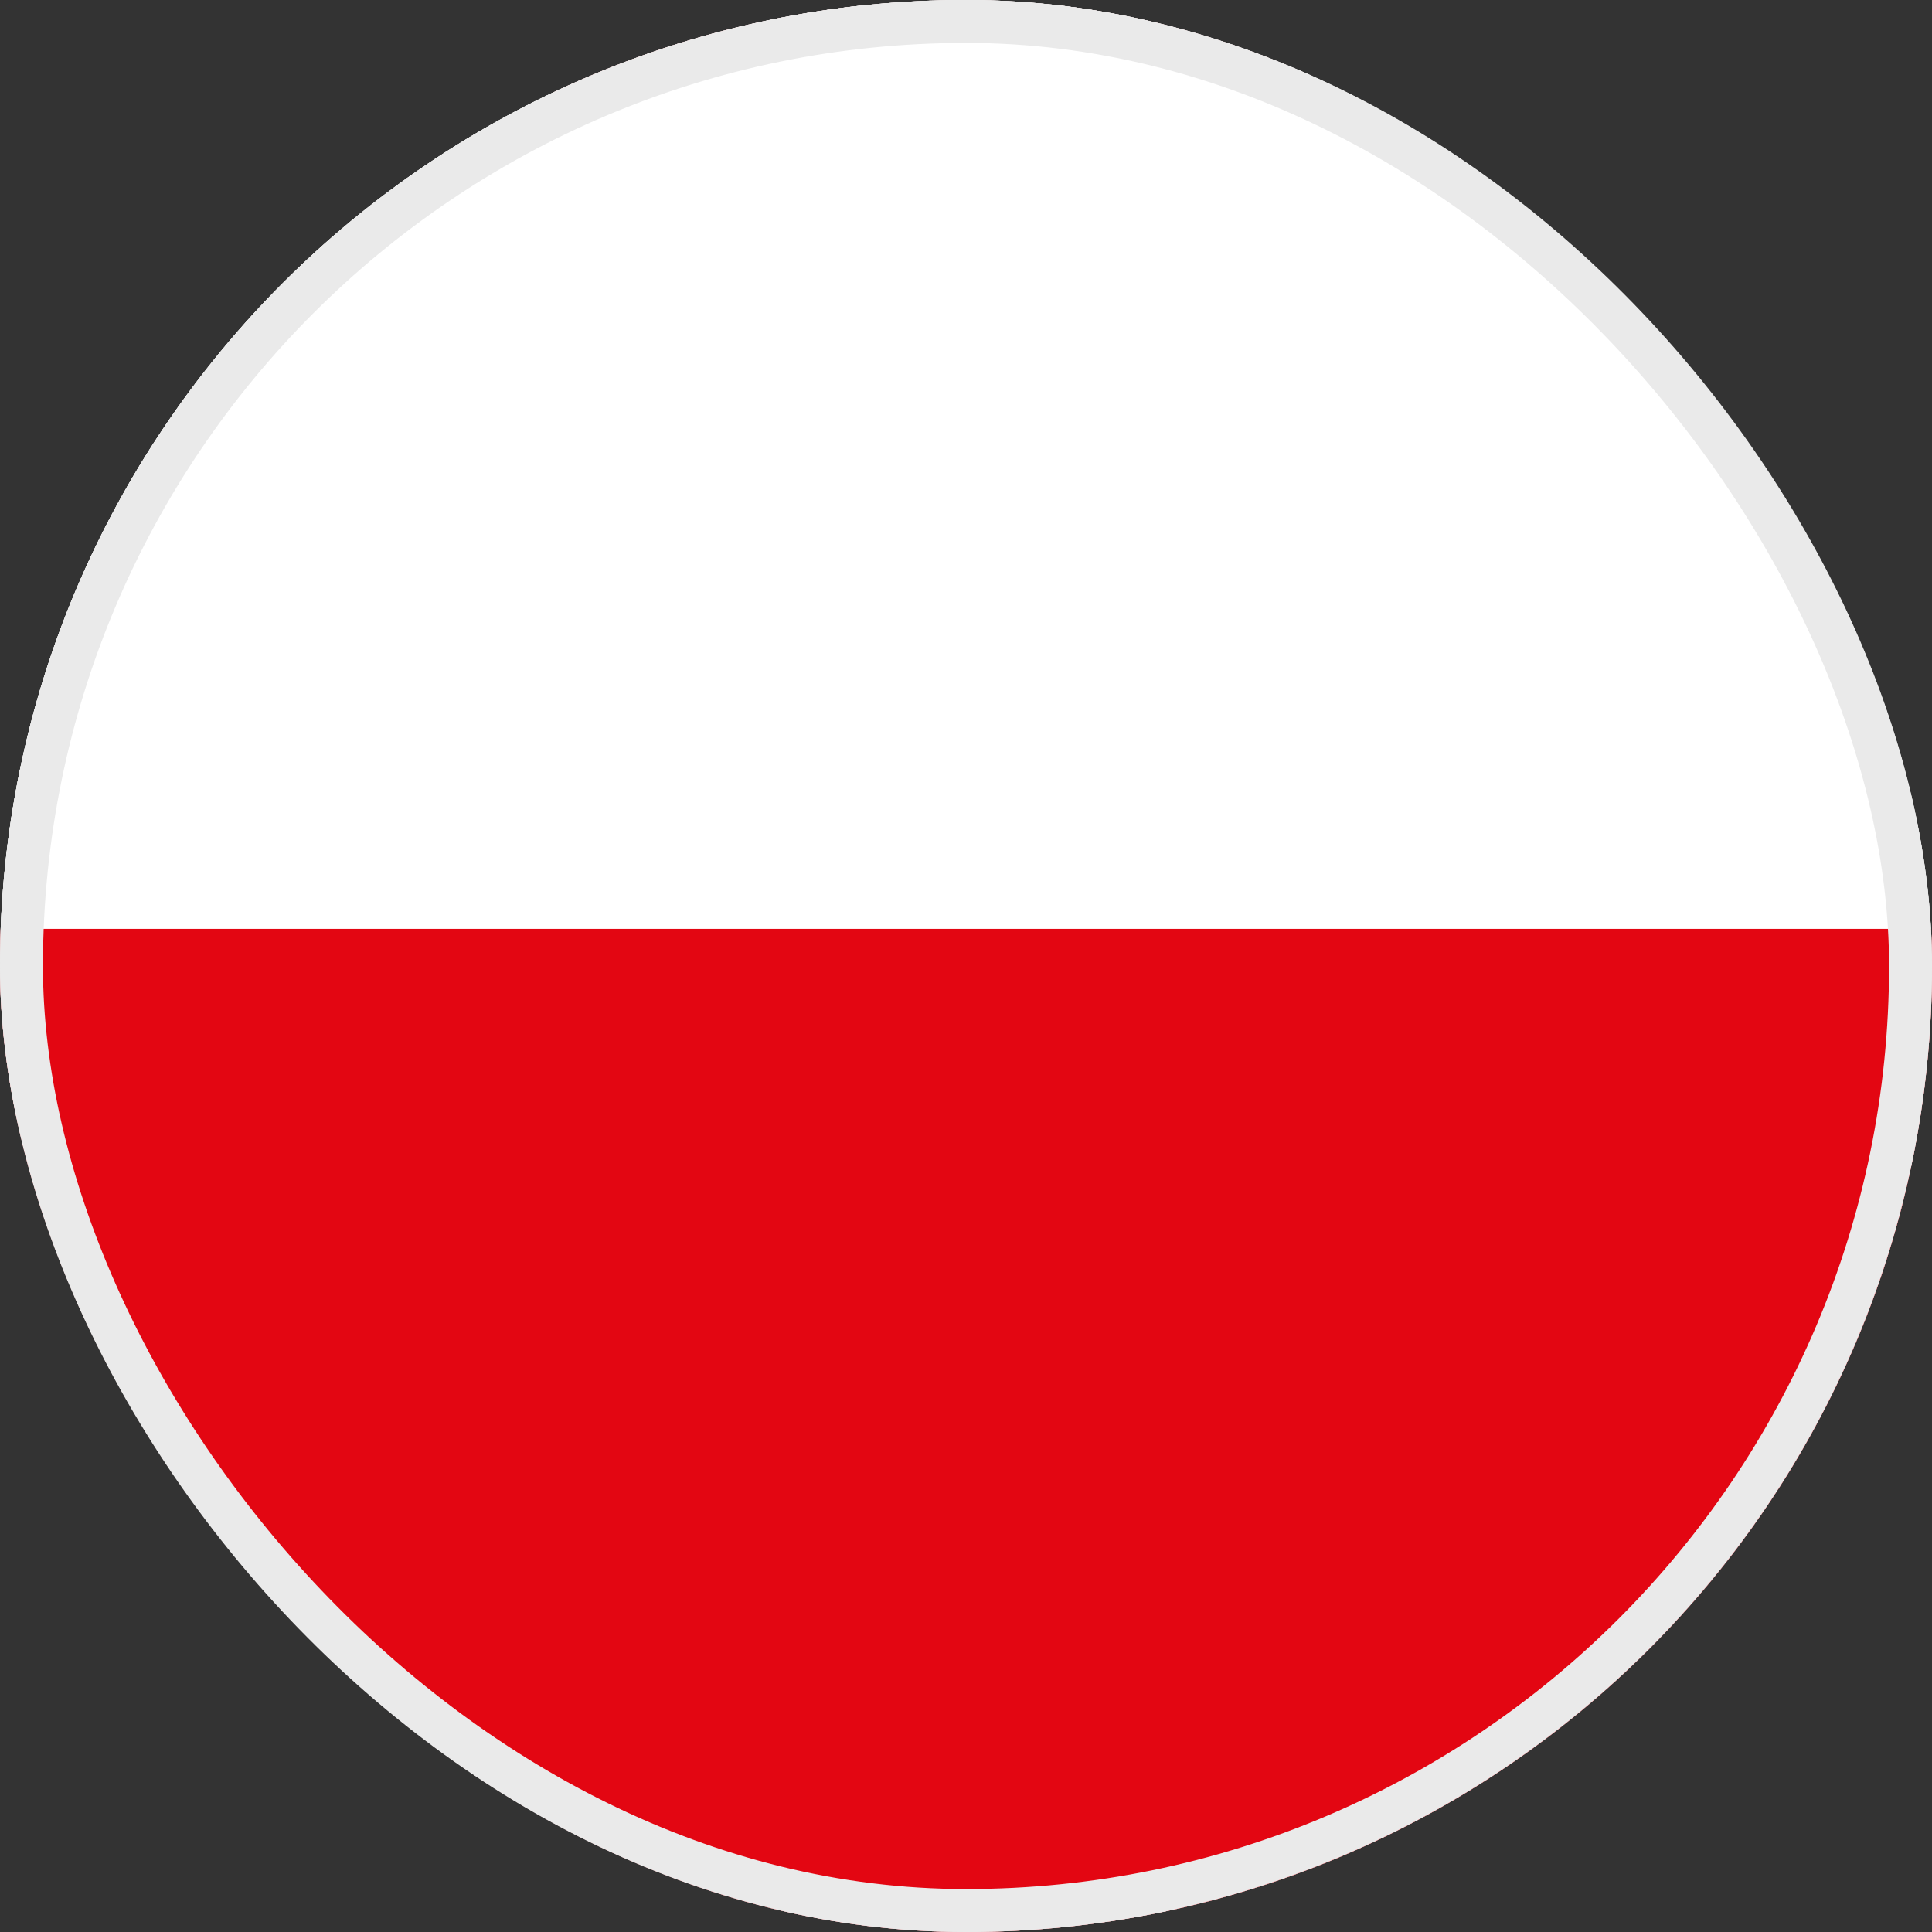 <svg width="90" height="90" viewBox="0 0 90 90" fill="none" xmlns="http://www.w3.org/2000/svg">
<rect x="0" y="0" width="90" height="90" fill="#333333" stroke="none"/>
<g clip-path="url(#clip0_518_94448)">
<g clip-path="url(#clip1_518_94448)">
<rect x="-12.75" y="0.25" width="73.5" height="51.5" rx="1.75" fill="white" stroke="#F5F5F5" stroke-width="0.5"/>
<mask id="mask0_518_94448" style="mask-type:alpha" maskUnits="userSpaceOnUse" x="-13" y="0" width="74" height="52">
<rect x="-12.75" y="0.25" width="73.5" height="51.5" rx="1.75" fill="white" stroke="white" stroke-width="0.5"/>
</mask>
<g mask="url(#mask0_518_94448)">
<path fill-rule="evenodd" clip-rule="evenodd" d="M25.762 52H61V0H25.762V52Z" fill="#E30612"/>
<mask id="path-8-outside-1_518_94448" maskUnits="userSpaceOnUse" x="9.492" y="10.039" width="13" height="13" fill="black">
<rect fill="white" x="9.492" y="10.039" width="13" height="13"/>
<path fill-rule="evenodd" clip-rule="evenodd" d="M17.54 11.039H14.016V14.506H10.492V17.972H14.016V21.439H17.54V17.972H21.064V14.506H17.54V11.039Z"/>
</mask>
<path fill-rule="evenodd" clip-rule="evenodd" d="M17.54 11.039H14.016V14.506H10.492V17.972H14.016V21.439H17.54V17.972H21.064V14.506H17.54V11.039Z" fill="#EAEAEA"/>
<path d="M14.016 11.039V10.372H13.349V11.039H14.016ZM17.54 11.039H18.206V10.372H17.54V11.039ZM14.016 14.506V15.172H14.683V14.506H14.016ZM10.492 14.506V13.839H9.826V14.506H10.492ZM10.492 17.972H9.826V18.639H10.492V17.972ZM14.016 17.972H14.683V17.306H14.016V17.972ZM14.016 21.439H13.349V22.106H14.016V21.439ZM17.54 21.439V22.106H18.206V21.439H17.54ZM17.54 17.972V17.306H16.873V17.972H17.54ZM21.064 17.972V18.639H21.73V17.972H21.064ZM21.064 14.506H21.73V13.839H21.064V14.506ZM17.54 14.506H16.873V15.172H17.54V14.506ZM14.016 11.706H17.54V10.372H14.016V11.706ZM14.683 14.506V11.039H13.349V14.506H14.683ZM10.492 15.172H14.016V13.839H10.492V15.172ZM11.159 17.972V14.506H9.826V17.972H11.159ZM14.016 17.306H10.492V18.639H14.016V17.306ZM14.683 21.439V17.972H13.349V21.439H14.683ZM17.54 20.772H14.016V22.106H17.54V20.772ZM16.873 17.972V21.439H18.206V17.972H16.873ZM21.064 17.306H17.54V18.639H21.064V17.306ZM20.397 14.506V17.972H21.73V14.506H20.397ZM17.54 15.172H21.064V13.839H17.54V15.172ZM16.873 11.039V14.506H18.206V11.039H16.873Z" fill="#ADADAD" mask="url(#path-8-outside-1_518_94448)"/>
<path fill-rule="evenodd" clip-rule="evenodd" d="M15.777 17.971C16.751 17.971 17.539 17.195 17.539 16.237C17.539 15.28 16.751 14.504 15.777 14.504C14.805 14.504 14.016 15.28 14.016 16.237C14.016 17.195 14.805 17.971 15.777 17.971Z" fill="#ADADAD"/>
</g>
<path d="M90 0H0V90H90V0Z" fill="white"/>
<path d="M90 43.27H0V90H90V43.27Z" fill="#E30612"/>
</g>
<rect x="0.5" y="0.5" width="89" height="89" rx="5.5" stroke="#EAEAEA"/>
</g>
<rect x="1" y="1" width="88" height="88" rx="44" stroke="#EAEAEA" stroke-width="2"/>
<defs>
<clipPath id="clip0_518_94448">
<rect width="90" height="90" rx="45" fill="white"/>
</clipPath>
<clipPath id="clip1_518_94448">
<rect width="90" height="90" rx="6" fill="white"/>
</clipPath>
</defs>
</svg>
